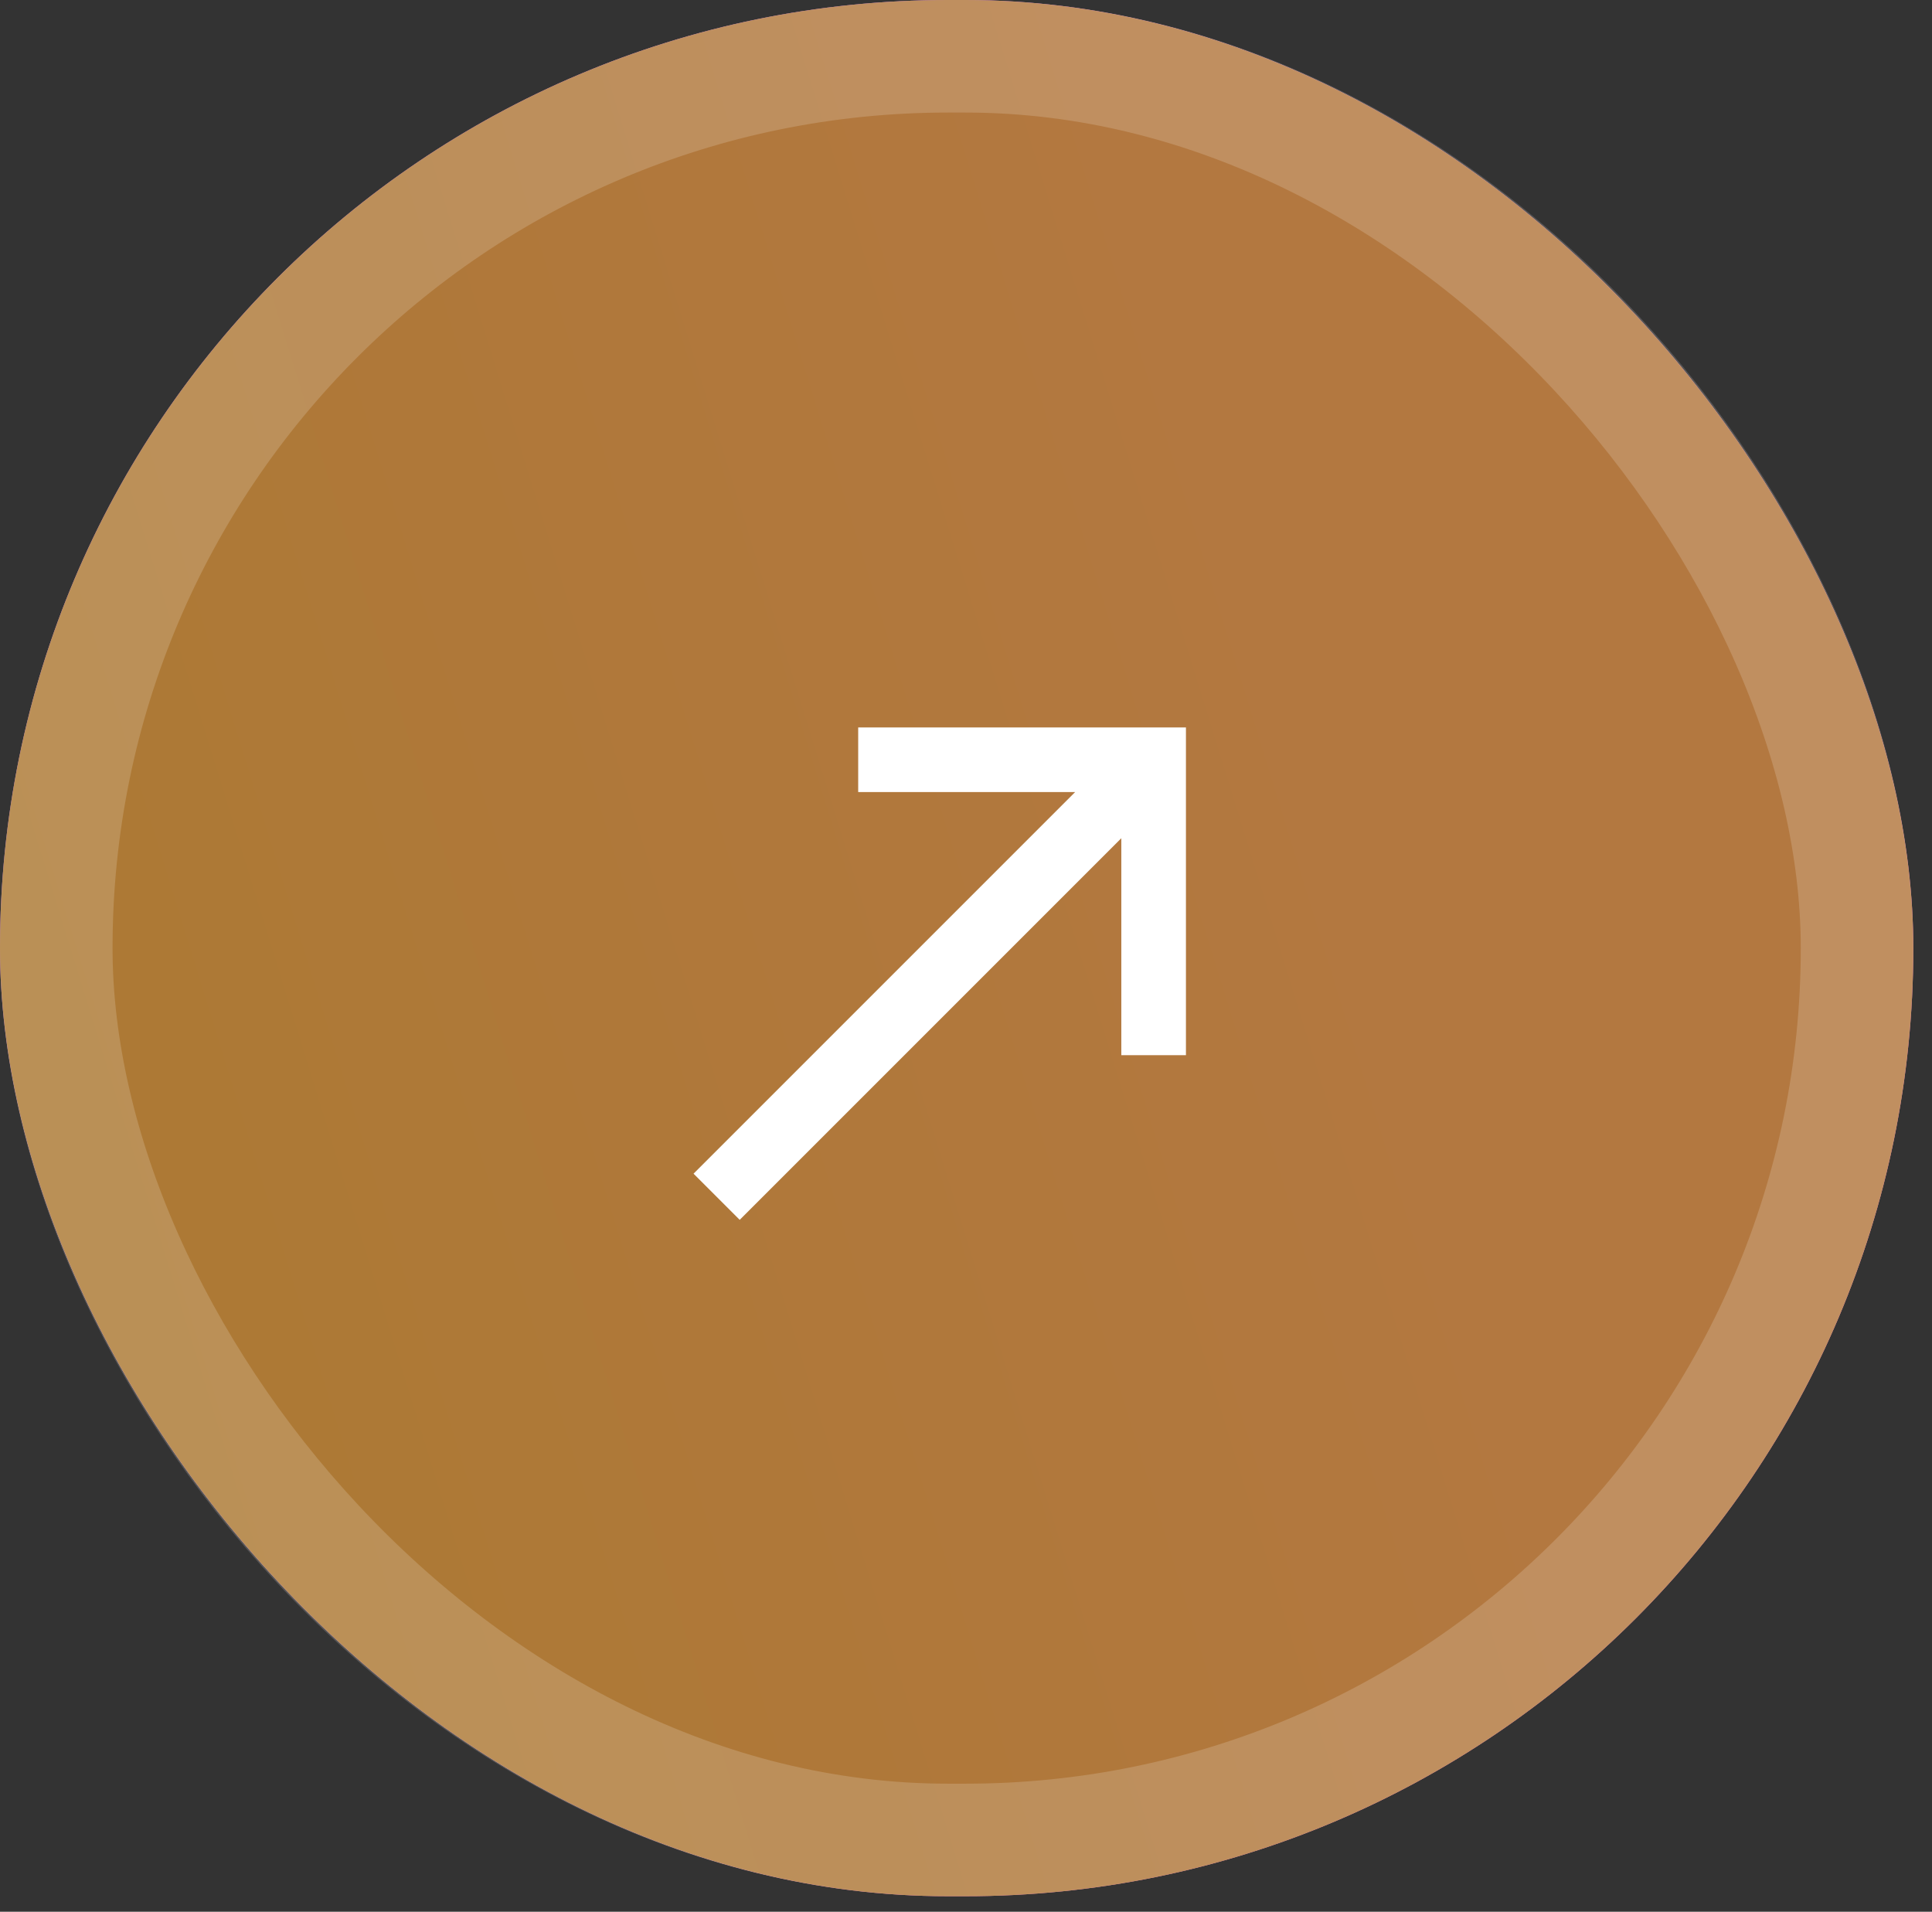 <svg xmlns="http://www.w3.org/2000/svg" width="95" height="94" viewBox="0 0 95 94" fill="none"><rect x="0" y="0" width="95" height="94" fill="#333333" stroke="none"/><rect width="94.081" height="93.237" rx="46.619" fill="url(#paint0_linear_356_248)"></rect><rect width="94.081" height="93.237" rx="46.619" fill="url(#paint1_linear_356_248)"></rect><rect x="2.767" y="2.767" width="88.547" height="87.703" rx="43.852" stroke="white" stroke-opacity="0.17" stroke-width="5.534"></rect><path d="M42.199 35.767V38.945H52.867L34.103 57.709L36.373 59.979L55.137 41.215V51.883H58.315V35.767H42.199Z" fill="white"></path><defs><linearGradient id="paint0_linear_356_248" x1="0.239" y1="-0.239" x2="93.955" y2="93.364" gradientUnits="userSpaceOnUse"><stop stop-color="#B47CFD"></stop><stop offset="1" stop-color="#FF7FC2"></stop></linearGradient><linearGradient id="paint1_linear_356_248" x1="39.748" y1="-44.467" x2="-41.671" y2="-19.315" gradientUnits="userSpaceOnUse"><stop stop-color="#B37840"></stop><stop offset="1" stop-color="#AA7930"></stop></linearGradient></defs></svg>